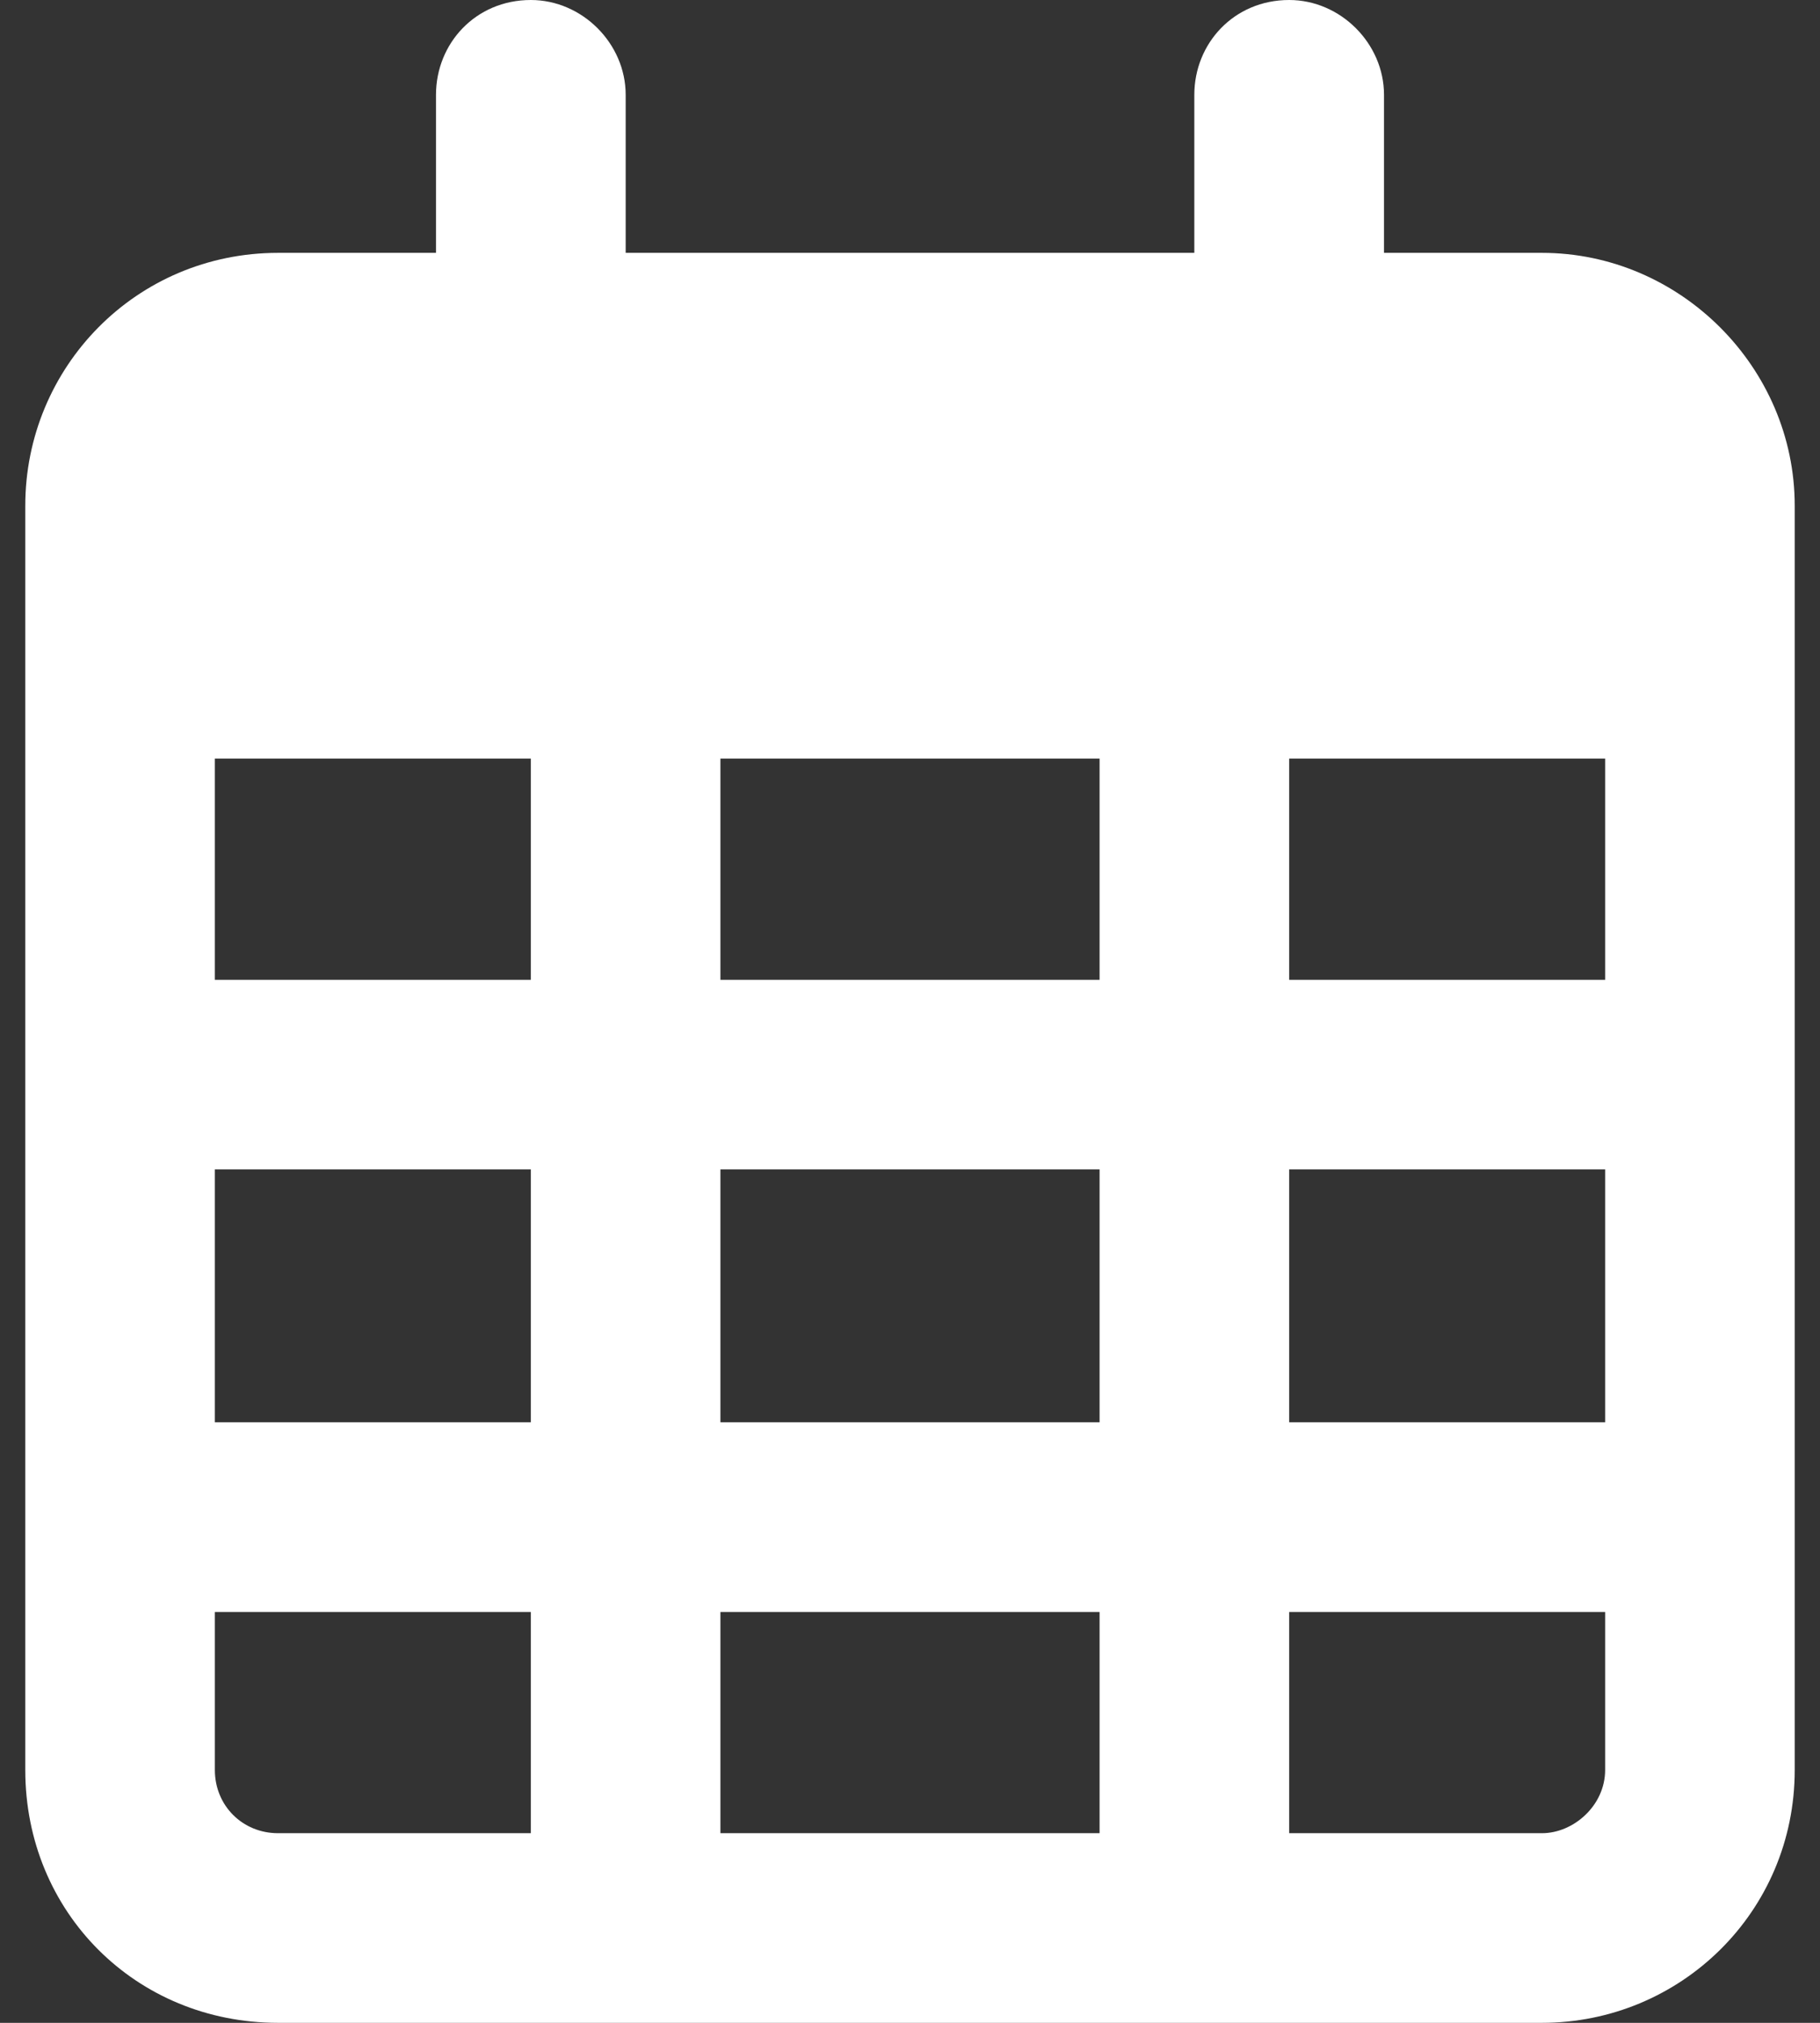 <svg width="18" height="20" viewBox="0 0 18 20" fill="none" xmlns="http://www.w3.org/2000/svg">
<rect x="0" y="0" width="18" height="20" fill="#333333" stroke="none"/>
<path d="M6.188 0.938V2.5H11.812V0.938C11.812 0.43 12.203 0 12.75 0C13.258 0 13.688 0.43 13.688 0.938V2.5H15.25C16.617 2.5 17.75 3.633 17.75 5V5.625V7.5V17.5C17.75 18.906 16.617 20 15.25 20H2.75C1.344 20 0.25 18.906 0.25 17.5V7.5V5.625V5C0.25 3.633 1.344 2.5 2.75 2.5H4.312V0.938C4.312 0.43 4.703 0 5.25 0C5.758 0 6.188 0.43 6.188 0.938ZM2.125 7.5V9.688H5.25V7.5H2.125ZM2.125 11.562V14.062H5.25V11.562H2.125ZM7.125 11.562V14.062H10.875V11.562H7.125ZM12.75 11.562V14.062H15.875V11.562H12.75ZM15.875 9.688V7.5H12.75V9.688H15.875ZM15.875 15.938H12.75V18.125H15.25C15.562 18.125 15.875 17.852 15.875 17.5V15.938ZM10.875 15.938H7.125V18.125H10.875V15.938ZM5.25 15.938H2.125V17.5C2.125 17.852 2.398 18.125 2.75 18.125H5.25V15.938ZM10.875 9.688V7.5H7.125V9.688H10.875Z" fill="white"/>
</svg>
